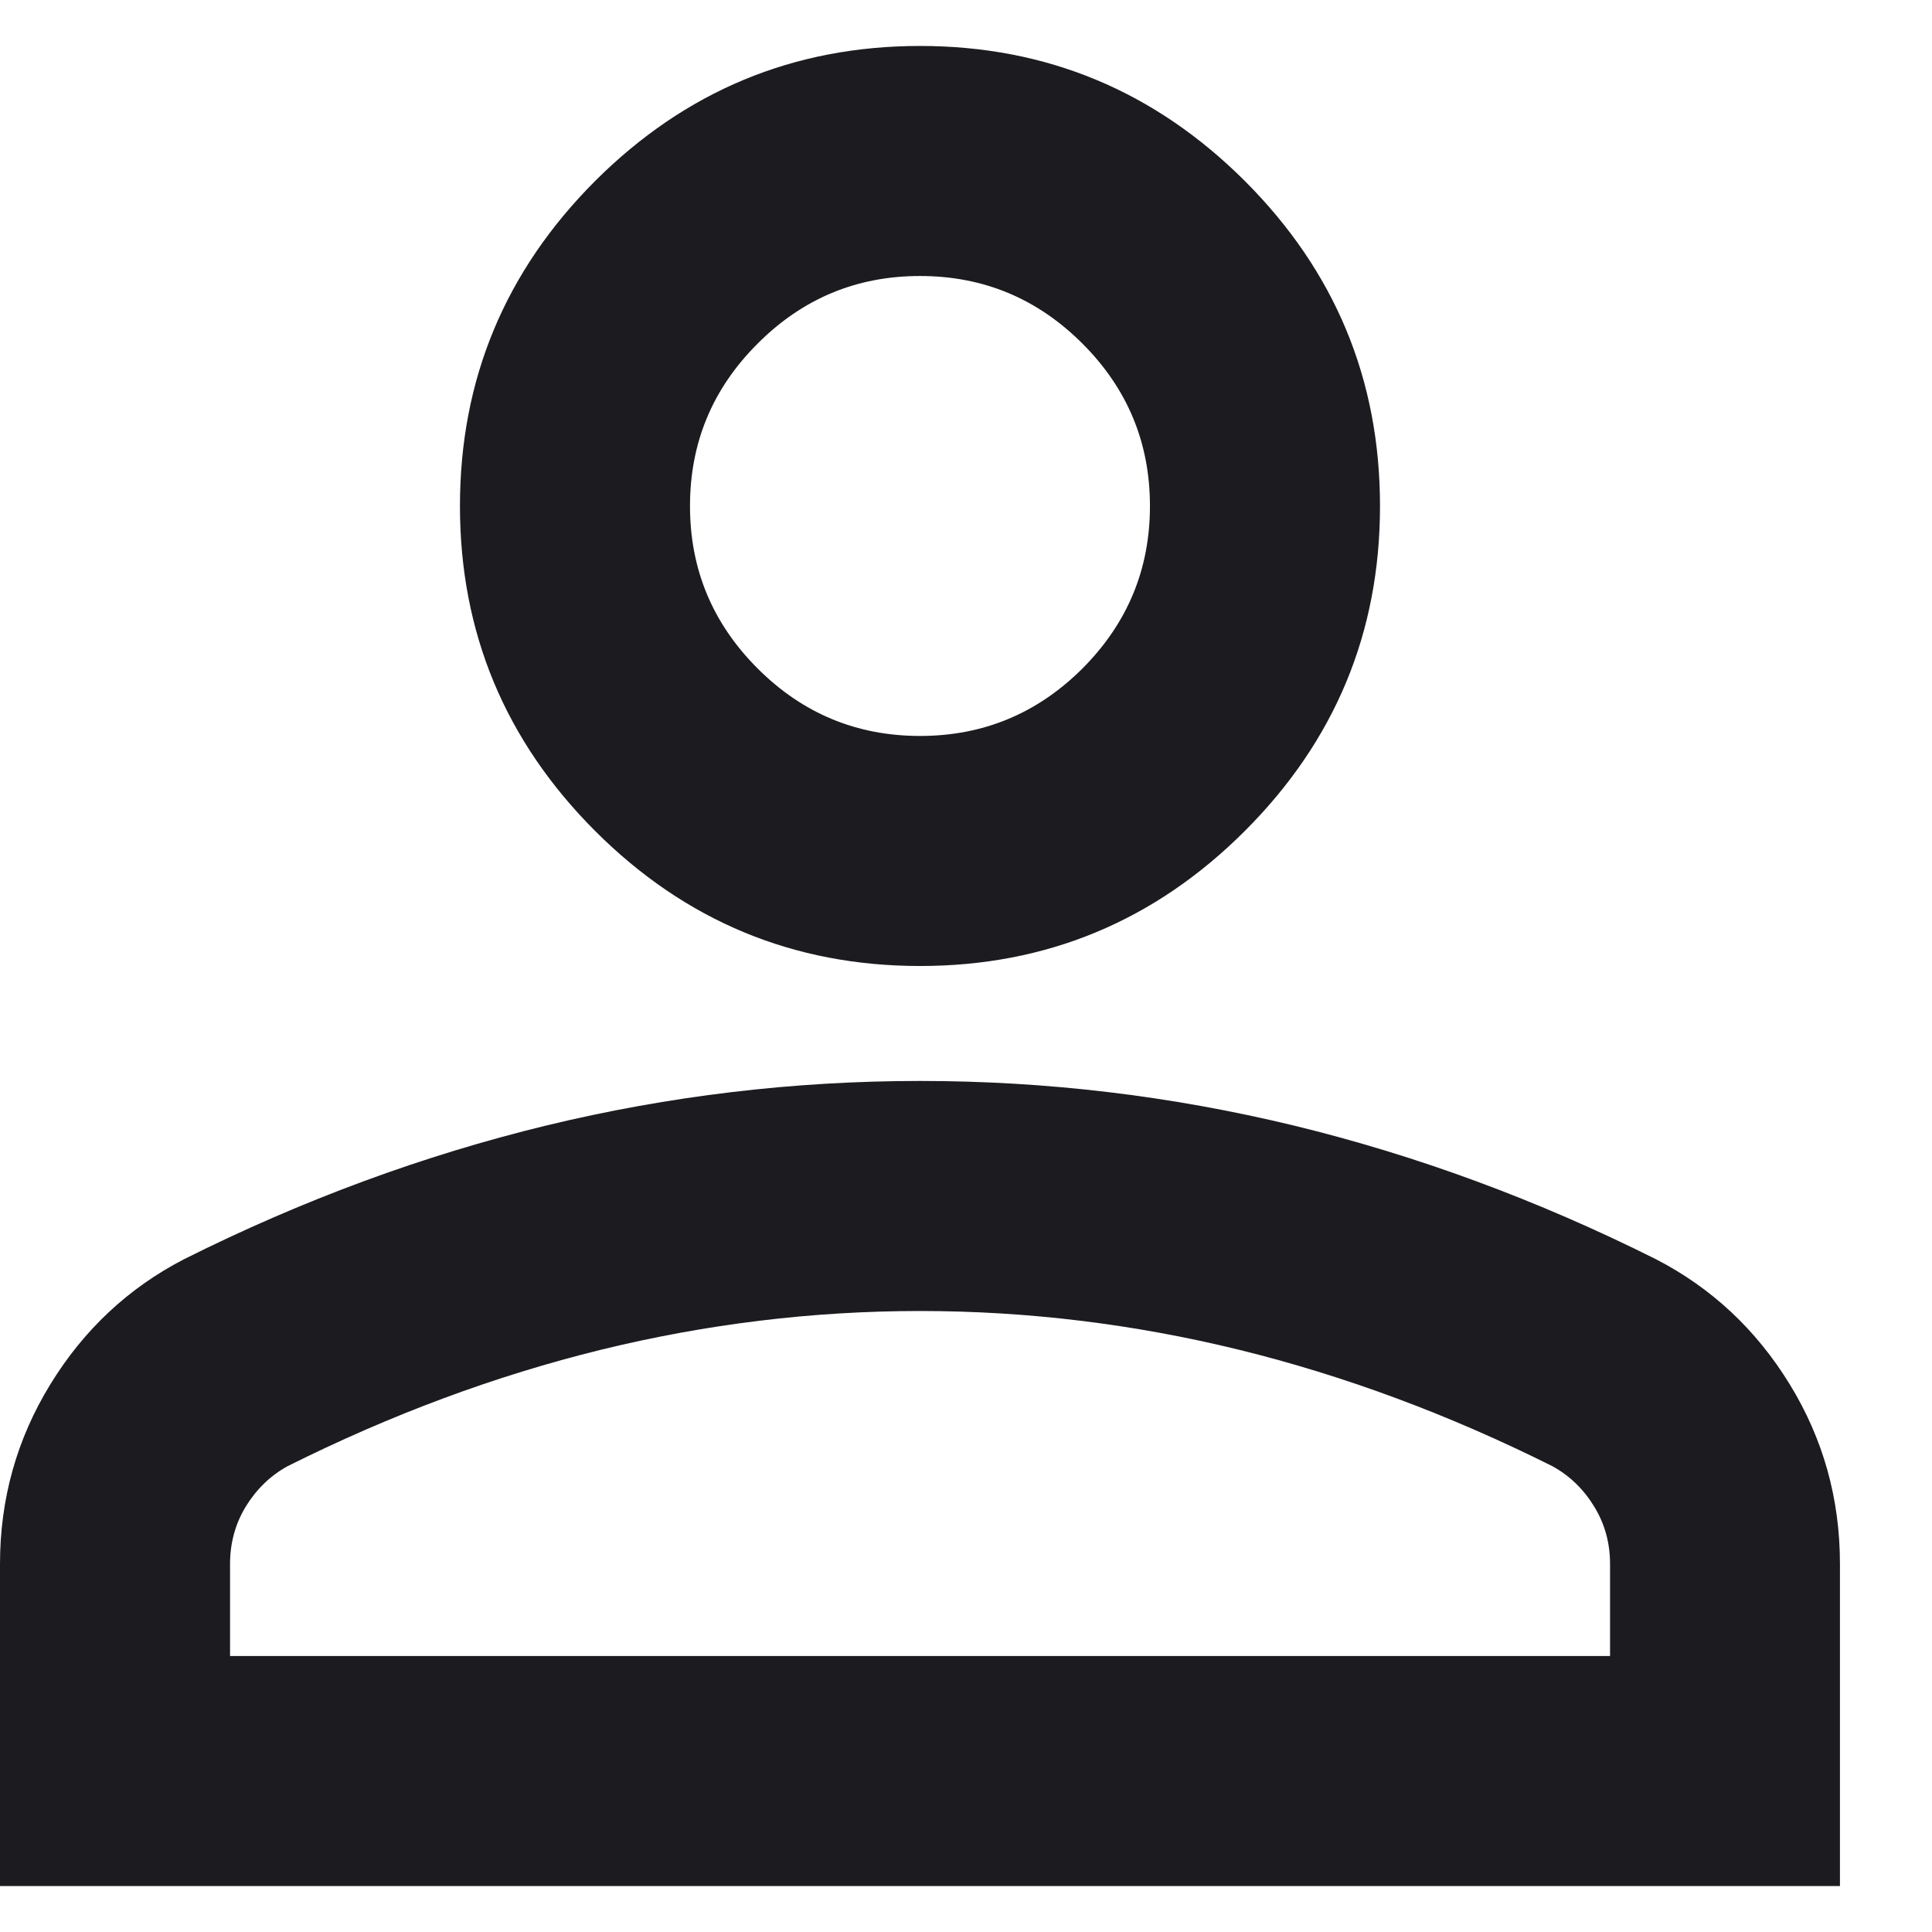 <svg width="14" height="14" viewBox="0 0 14 14" fill="none" xmlns="http://www.w3.org/2000/svg">
<path d="M6.667 7C5.75 7 4.965 6.674 4.312 6.021C3.66 5.368 3.333 4.583 3.333 3.667C3.333 2.75 3.66 1.965 4.312 1.312C4.965 0.66 5.75 0.333 6.667 0.333C7.583 0.333 8.368 0.66 9.021 1.312C9.674 1.965 10 2.75 10 3.667C10 4.583 9.674 5.368 9.021 6.021C8.368 6.674 7.583 7 6.667 7ZM0 13.667V11.333C0 10.861 0.122 10.427 0.365 10.031C0.608 9.635 0.931 9.333 1.333 9.125C2.194 8.694 3.069 8.372 3.958 8.156C4.847 7.941 5.75 7.833 6.667 7.833C7.583 7.833 8.486 7.941 9.375 8.156C10.264 8.372 11.139 8.694 12 9.125C12.403 9.333 12.726 9.635 12.969 10.031C13.212 10.427 13.333 10.861 13.333 11.333V13.667H0ZM1.667 12H11.667V11.333C11.667 11.181 11.629 11.042 11.552 10.917C11.476 10.792 11.375 10.694 11.25 10.625C10.5 10.25 9.743 9.969 8.979 9.781C8.215 9.594 7.444 9.5 6.667 9.5C5.889 9.5 5.118 9.594 4.354 9.781C3.59 9.969 2.833 10.25 2.083 10.625C1.958 10.694 1.858 10.792 1.781 10.917C1.705 11.042 1.667 11.181 1.667 11.333V12ZM6.667 5.333C7.125 5.333 7.517 5.17 7.844 4.844C8.17 4.517 8.333 4.125 8.333 3.667C8.333 3.208 8.17 2.816 7.844 2.49C7.517 2.163 7.125 2 6.667 2C6.208 2 5.816 2.163 5.49 2.49C5.163 2.816 5 3.208 5 3.667C5 4.125 5.163 4.517 5.49 4.844C5.816 5.17 6.208 5.333 6.667 5.333Z" fill="#1C1B1F"/>
</svg>
